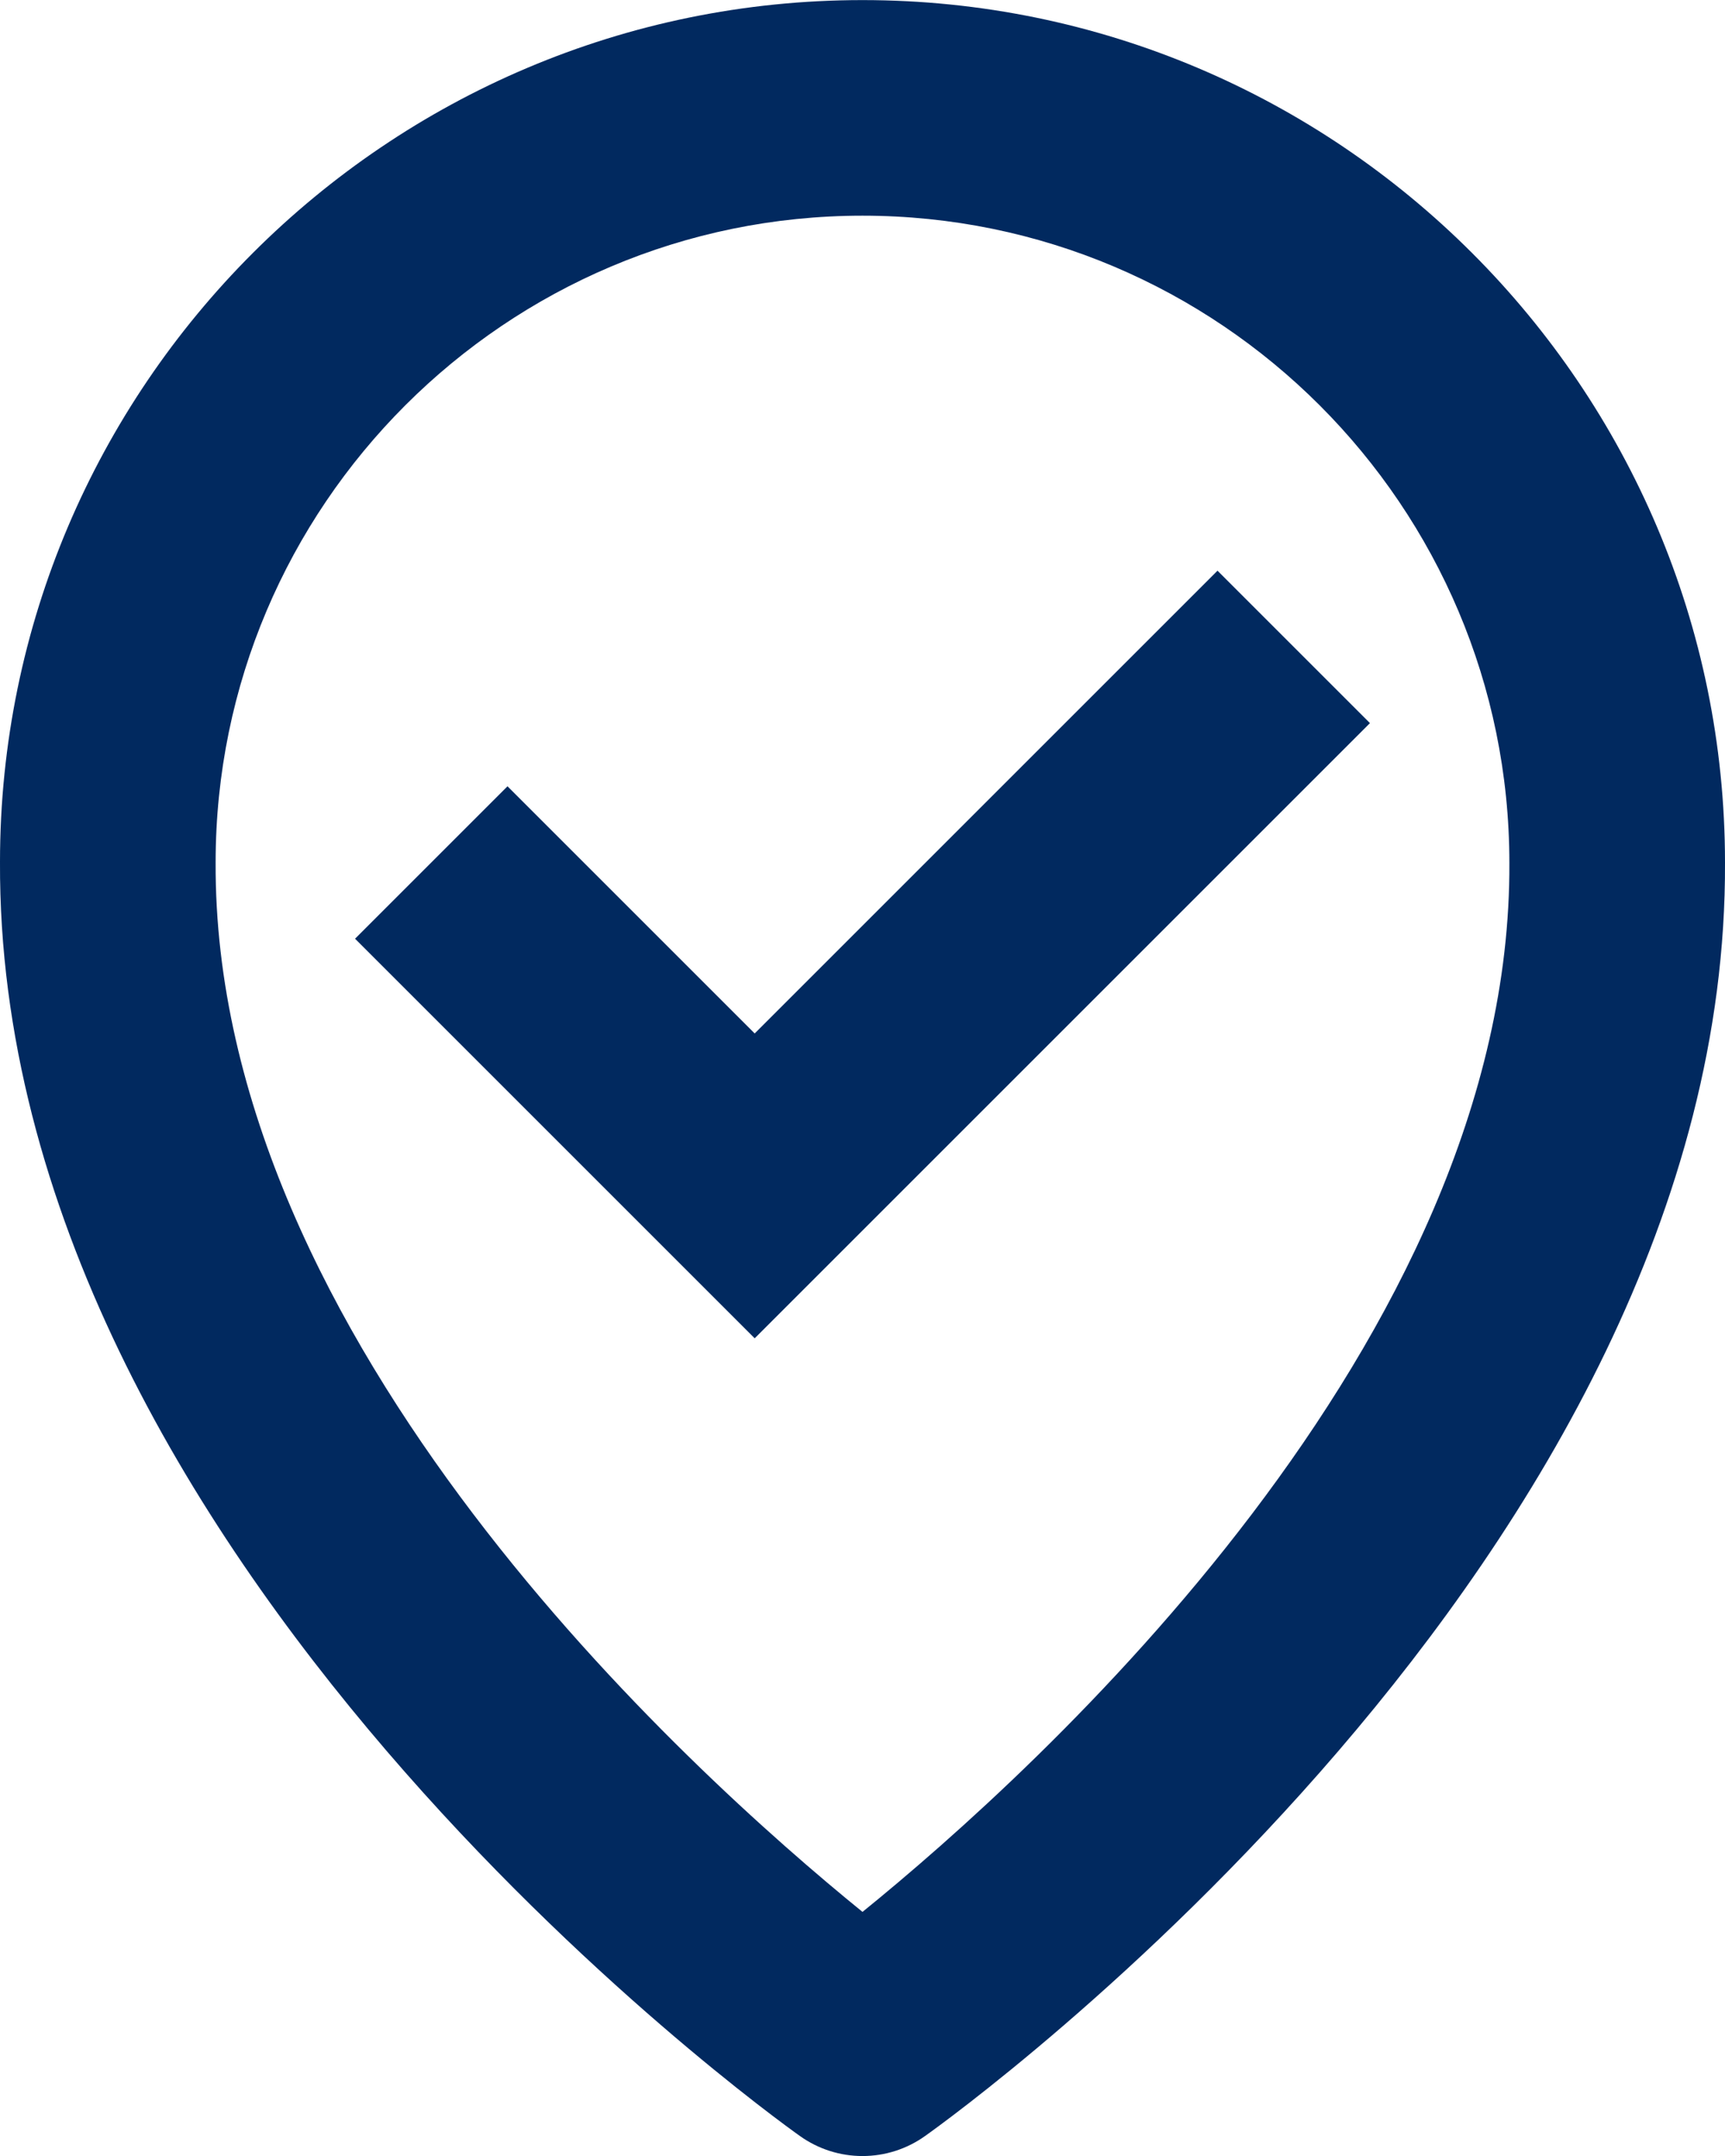 <svg width="40" height="50" viewBox="0 0 40 50" fill="none" xmlns="http://www.w3.org/2000/svg">
<path d="M20 0.002C8.973 0.002 0 8.975 0 19.989C-0.072 36.102 17.79 48.999 18.55 49.537C18.973 49.839 19.48 50.001 20 50.001C20.52 50.001 21.027 49.839 21.45 49.537C22.21 48.999 40.072 36.102 40 20.002C40 8.975 31.027 0.002 20 0.002ZM20 44.339C15.973 41.069 4.948 31.104 5 20.002C5 11.729 11.728 5.002 20 5.002C28.272 5.002 35 11.729 35 20.014C35.052 31.107 24.03 41.072 20 44.339Z" fill="#01295F"/>
<path d="M17.5 23.967L11.768 18.235L8.233 21.77L17.5 31.037L31.767 16.77L28.232 13.235L17.5 23.967Z" fill="#01295F"/>
</svg>
